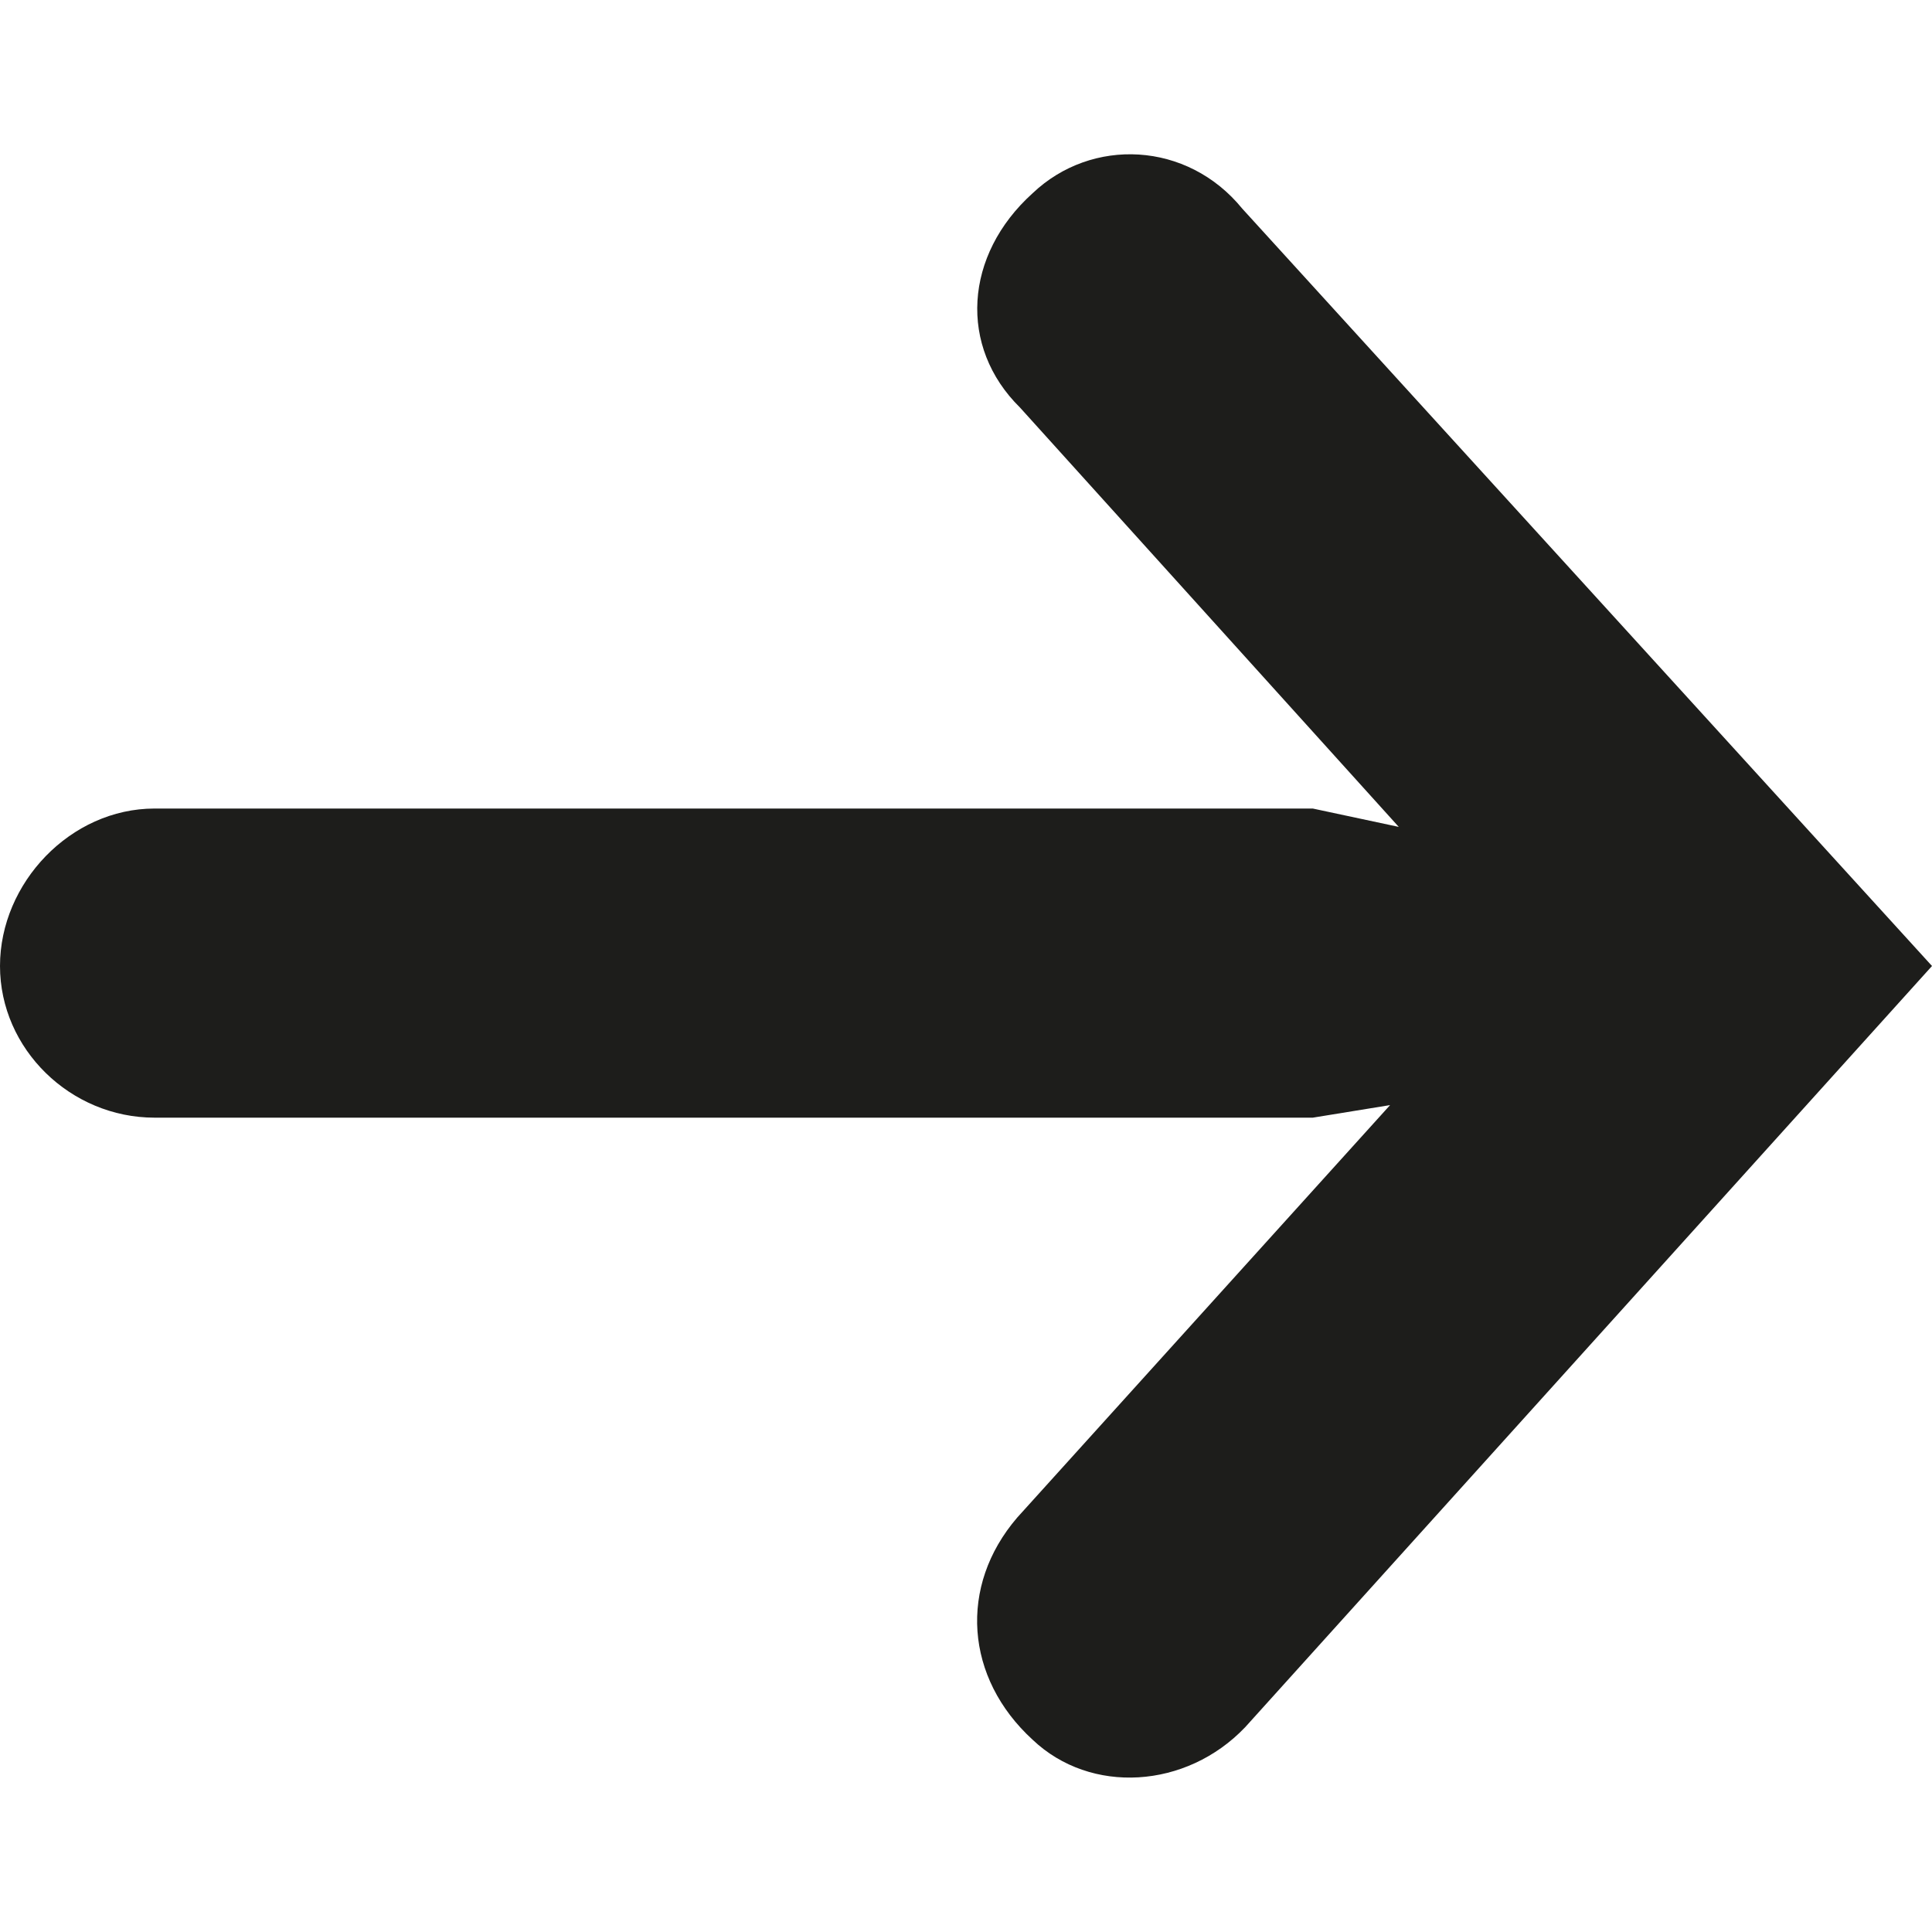 <?xml version="1.0" encoding="utf-8"?>
<!-- Generator: Adobe Illustrator 25.2.3, SVG Export Plug-In . SVG Version: 6.00 Build 0)  -->
<svg version="1.1" id="Ebene_1" xmlns="http://www.w3.org/2000/svg" xmlns:xlink="http://www.w3.org/1999/xlink" x="0px" y="0px"
	 viewBox="0 0 20 20" style="enable-background:new 0 0 20 20;" xml:space="preserve">
<style type="text/css">
	.st0{clip-path:url(#SVGID_2_);fill:#1D1D1B;}
</style>
<g>
	<defs>
		<rect id="SVGID_1_" width="20" height="20"/>
	</defs>
	<clipPath id="SVGID_2_">
		<use xlink:href="#SVGID_1_"  style="overflow:visible;"/>
	</clipPath>
	<path class="st0" d="M0,10c0-0.86,0.73-1.63,1.6-1.63h11.99l0.89,0.19l-3.92-4.34C9.92,3.59,9.98,2.64,10.69,2
		c0.61-0.58,1.6-0.54,2.17,0.16L20,10l-7.11,7.88c-0.61,0.64-1.6,0.7-2.2,0.13c-0.7-0.64-0.77-1.59-0.16-2.3l3.86-4.27l-0.8,0.13
		H1.6C0.73,11.57,0,10.86,0,10"/>
</g>
</svg>
